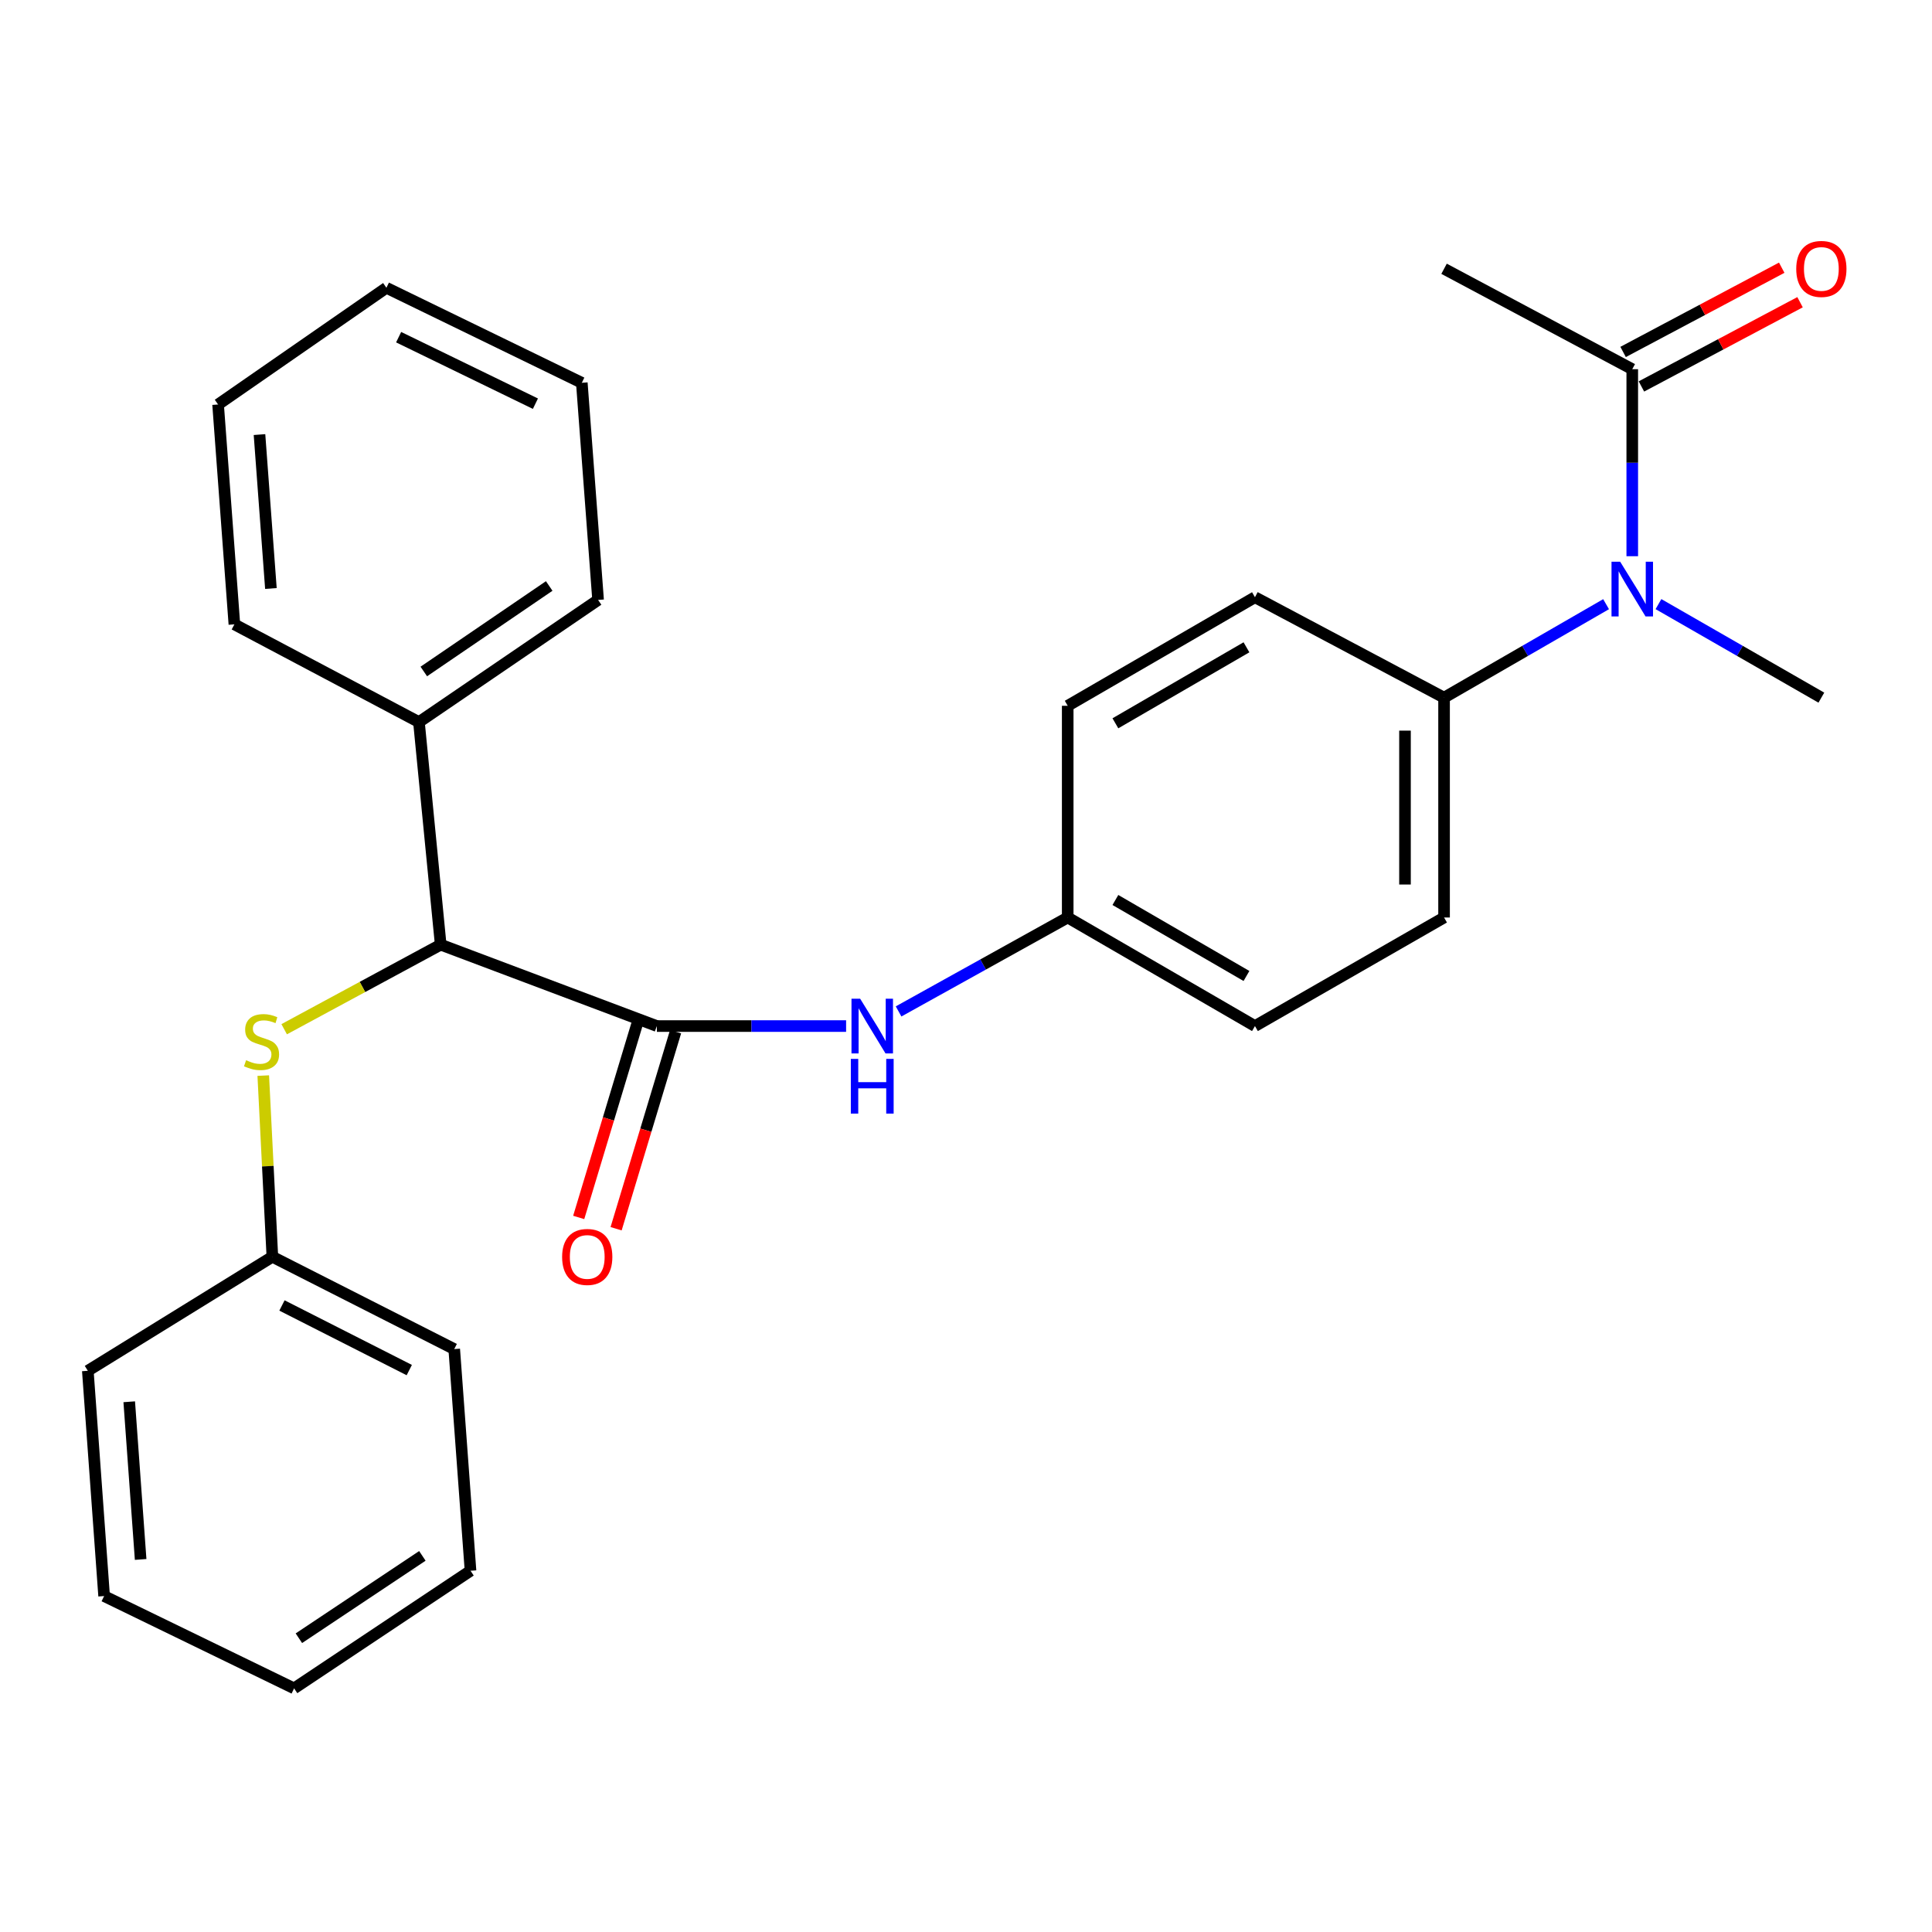 <?xml version='1.0' encoding='iso-8859-1'?>
<svg version='1.1' baseProfile='full'
              xmlns='http://www.w3.org/2000/svg'
                      xmlns:rdkit='http://www.rdkit.org/xml'
                      xmlns:xlink='http://www.w3.org/1999/xlink'
                  xml:space='preserve'
width='1000px' height='1000px' viewBox='0 0 1000 1000'>
<!-- END OF HEADER -->
<rect style='opacity:1.0;fill:#FFFFFF;stroke:none' width='1000' height='1000' x='0' y='0'> </rect>
<path class='bond-0' d='M 339.993,531.088 L 228.1,488.96' style='fill:none;fill-rule:evenodd;stroke:#000000;stroke-width:6px;stroke-linecap:butt;stroke-linejoin:miter;stroke-opacity:1' />
<path class='bond-2' d='M 339.993,531.088 L 388.967,531.088' style='fill:none;fill-rule:evenodd;stroke:#000000;stroke-width:6px;stroke-linecap:butt;stroke-linejoin:miter;stroke-opacity:1' />
<path class='bond-2' d='M 388.967,531.088 L 437.942,531.088' style='fill:none;fill-rule:evenodd;stroke:#0000FF;stroke-width:6px;stroke-linecap:butt;stroke-linejoin:miter;stroke-opacity:1' />
<path class='bond-6' d='M 330.313,528.167 L 314.925,579.158' style='fill:none;fill-rule:evenodd;stroke:#000000;stroke-width:6px;stroke-linecap:butt;stroke-linejoin:miter;stroke-opacity:1' />
<path class='bond-6' d='M 314.925,579.158 L 299.536,630.148' style='fill:none;fill-rule:evenodd;stroke:#FF0000;stroke-width:6px;stroke-linecap:butt;stroke-linejoin:miter;stroke-opacity:1' />
<path class='bond-6' d='M 349.672,534.01 L 334.284,585' style='fill:none;fill-rule:evenodd;stroke:#000000;stroke-width:6px;stroke-linecap:butt;stroke-linejoin:miter;stroke-opacity:1' />
<path class='bond-6' d='M 334.284,585 L 318.896,635.991' style='fill:none;fill-rule:evenodd;stroke:#FF0000;stroke-width:6px;stroke-linecap:butt;stroke-linejoin:miter;stroke-opacity:1' />
<path class='bond-4' d='M 228.1,488.96 L 187.594,510.843' style='fill:none;fill-rule:evenodd;stroke:#000000;stroke-width:6px;stroke-linecap:butt;stroke-linejoin:miter;stroke-opacity:1' />
<path class='bond-4' d='M 187.594,510.843 L 147.088,532.725' style='fill:none;fill-rule:evenodd;stroke:#CCCC00;stroke-width:6px;stroke-linecap:butt;stroke-linejoin:miter;stroke-opacity:1' />
<path class='bond-8' d='M 228.1,488.96 L 216.843,373.754' style='fill:none;fill-rule:evenodd;stroke:#000000;stroke-width:6px;stroke-linecap:butt;stroke-linejoin:miter;stroke-opacity:1' />
<path class='bond-1' d='M 831.305,312.718 L 789.375,336.911' style='fill:none;fill-rule:evenodd;stroke:#0000FF;stroke-width:6px;stroke-linecap:butt;stroke-linejoin:miter;stroke-opacity:1' />
<path class='bond-1' d='M 789.375,336.911 L 747.445,361.104' style='fill:none;fill-rule:evenodd;stroke:#000000;stroke-width:6px;stroke-linecap:butt;stroke-linejoin:miter;stroke-opacity:1' />
<path class='bond-3' d='M 844.857,287.894 L 844.857,239.496' style='fill:none;fill-rule:evenodd;stroke:#0000FF;stroke-width:6px;stroke-linecap:butt;stroke-linejoin:miter;stroke-opacity:1' />
<path class='bond-3' d='M 844.857,239.496 L 844.857,191.097' style='fill:none;fill-rule:evenodd;stroke:#000000;stroke-width:6px;stroke-linecap:butt;stroke-linejoin:miter;stroke-opacity:1' />
<path class='bond-15' d='M 858.419,312.687 L 900.574,336.896' style='fill:none;fill-rule:evenodd;stroke:#0000FF;stroke-width:6px;stroke-linecap:butt;stroke-linejoin:miter;stroke-opacity:1' />
<path class='bond-15' d='M 900.574,336.896 L 942.729,361.104' style='fill:none;fill-rule:evenodd;stroke:#000000;stroke-width:6px;stroke-linecap:butt;stroke-linejoin:miter;stroke-opacity:1' />
<path class='bond-9' d='M 465.103,523.516 L 508.874,499.206' style='fill:none;fill-rule:evenodd;stroke:#0000FF;stroke-width:6px;stroke-linecap:butt;stroke-linejoin:miter;stroke-opacity:1' />
<path class='bond-9' d='M 508.874,499.206 L 552.644,474.895' style='fill:none;fill-rule:evenodd;stroke:#000000;stroke-width:6px;stroke-linecap:butt;stroke-linejoin:miter;stroke-opacity:1' />
<path class='bond-7' d='M 849.6,200.026 L 890.65,178.224' style='fill:none;fill-rule:evenodd;stroke:#000000;stroke-width:6px;stroke-linecap:butt;stroke-linejoin:miter;stroke-opacity:1' />
<path class='bond-7' d='M 890.65,178.224 L 931.701,156.422' style='fill:none;fill-rule:evenodd;stroke:#FF0000;stroke-width:6px;stroke-linecap:butt;stroke-linejoin:miter;stroke-opacity:1' />
<path class='bond-7' d='M 840.114,182.167 L 881.165,160.365' style='fill:none;fill-rule:evenodd;stroke:#000000;stroke-width:6px;stroke-linecap:butt;stroke-linejoin:miter;stroke-opacity:1' />
<path class='bond-7' d='M 881.165,160.365 L 922.216,138.563' style='fill:none;fill-rule:evenodd;stroke:#FF0000;stroke-width:6px;stroke-linecap:butt;stroke-linejoin:miter;stroke-opacity:1' />
<path class='bond-16' d='M 844.857,191.097 L 747.445,139.116' style='fill:none;fill-rule:evenodd;stroke:#000000;stroke-width:6px;stroke-linecap:butt;stroke-linejoin:miter;stroke-opacity:1' />
<path class='bond-12' d='M 136.262,556.723 L 138.62,603.616' style='fill:none;fill-rule:evenodd;stroke:#CCCC00;stroke-width:6px;stroke-linecap:butt;stroke-linejoin:miter;stroke-opacity:1' />
<path class='bond-12' d='M 138.62,603.616 L 140.979,650.508' style='fill:none;fill-rule:evenodd;stroke:#000000;stroke-width:6px;stroke-linecap:butt;stroke-linejoin:miter;stroke-opacity:1' />
<path class='bond-5' d='M 747.445,361.104 L 747.445,474.895' style='fill:none;fill-rule:evenodd;stroke:#000000;stroke-width:6px;stroke-linecap:butt;stroke-linejoin:miter;stroke-opacity:1' />
<path class='bond-5' d='M 727.224,378.173 L 727.224,457.826' style='fill:none;fill-rule:evenodd;stroke:#000000;stroke-width:6px;stroke-linecap:butt;stroke-linejoin:miter;stroke-opacity:1' />
<path class='bond-27' d='M 747.445,361.104 L 649.562,309.123' style='fill:none;fill-rule:evenodd;stroke:#000000;stroke-width:6px;stroke-linecap:butt;stroke-linejoin:miter;stroke-opacity:1' />
<path class='bond-17' d='M 216.843,373.754 L 309.57,310.528' style='fill:none;fill-rule:evenodd;stroke:#000000;stroke-width:6px;stroke-linecap:butt;stroke-linejoin:miter;stroke-opacity:1' />
<path class='bond-17' d='M 219.36,347.562 L 284.269,303.304' style='fill:none;fill-rule:evenodd;stroke:#000000;stroke-width:6px;stroke-linecap:butt;stroke-linejoin:miter;stroke-opacity:1' />
<path class='bond-18' d='M 216.843,373.754 L 121.319,323.166' style='fill:none;fill-rule:evenodd;stroke:#000000;stroke-width:6px;stroke-linecap:butt;stroke-linejoin:miter;stroke-opacity:1' />
<path class='bond-13' d='M 552.644,474.895 L 552.644,365.317' style='fill:none;fill-rule:evenodd;stroke:#000000;stroke-width:6px;stroke-linecap:butt;stroke-linejoin:miter;stroke-opacity:1' />
<path class='bond-14' d='M 552.644,474.895 L 649.562,531.088' style='fill:none;fill-rule:evenodd;stroke:#000000;stroke-width:6px;stroke-linecap:butt;stroke-linejoin:miter;stroke-opacity:1' />
<path class='bond-14' d='M 577.325,465.83 L 645.167,505.166' style='fill:none;fill-rule:evenodd;stroke:#000000;stroke-width:6px;stroke-linecap:butt;stroke-linejoin:miter;stroke-opacity:1' />
<path class='bond-10' d='M 649.562,309.123 L 552.644,365.317' style='fill:none;fill-rule:evenodd;stroke:#000000;stroke-width:6px;stroke-linecap:butt;stroke-linejoin:miter;stroke-opacity:1' />
<path class='bond-10' d='M 645.167,335.046 L 577.325,374.381' style='fill:none;fill-rule:evenodd;stroke:#000000;stroke-width:6px;stroke-linecap:butt;stroke-linejoin:miter;stroke-opacity:1' />
<path class='bond-11' d='M 747.445,474.895 L 649.562,531.088' style='fill:none;fill-rule:evenodd;stroke:#000000;stroke-width:6px;stroke-linecap:butt;stroke-linejoin:miter;stroke-opacity:1' />
<path class='bond-19' d='M 140.979,650.508 L 235.11,698.287' style='fill:none;fill-rule:evenodd;stroke:#000000;stroke-width:6px;stroke-linecap:butt;stroke-linejoin:miter;stroke-opacity:1' />
<path class='bond-19' d='M 145.946,675.706 L 211.838,709.152' style='fill:none;fill-rule:evenodd;stroke:#000000;stroke-width:6px;stroke-linecap:butt;stroke-linejoin:miter;stroke-opacity:1' />
<path class='bond-20' d='M 140.979,650.508 L 45.455,709.521' style='fill:none;fill-rule:evenodd;stroke:#000000;stroke-width:6px;stroke-linecap:butt;stroke-linejoin:miter;stroke-opacity:1' />
<path class='bond-21' d='M 309.57,310.528 L 301.145,198.141' style='fill:none;fill-rule:evenodd;stroke:#000000;stroke-width:6px;stroke-linecap:butt;stroke-linejoin:miter;stroke-opacity:1' />
<path class='bond-22' d='M 121.319,323.166 L 112.882,209.364' style='fill:none;fill-rule:evenodd;stroke:#000000;stroke-width:6px;stroke-linecap:butt;stroke-linejoin:miter;stroke-opacity:1' />
<path class='bond-22' d='M 140.22,304.601 L 134.314,224.939' style='fill:none;fill-rule:evenodd;stroke:#000000;stroke-width:6px;stroke-linecap:butt;stroke-linejoin:miter;stroke-opacity:1' />
<path class='bond-23' d='M 235.11,698.287 L 243.536,813.01' style='fill:none;fill-rule:evenodd;stroke:#000000;stroke-width:6px;stroke-linecap:butt;stroke-linejoin:miter;stroke-opacity:1' />
<path class='bond-24' d='M 45.455,709.521 L 53.891,826.121' style='fill:none;fill-rule:evenodd;stroke:#000000;stroke-width:6px;stroke-linecap:butt;stroke-linejoin:miter;stroke-opacity:1' />
<path class='bond-24' d='M 66.889,725.552 L 72.795,807.171' style='fill:none;fill-rule:evenodd;stroke:#000000;stroke-width:6px;stroke-linecap:butt;stroke-linejoin:miter;stroke-opacity:1' />
<path class='bond-28' d='M 301.145,198.141 L 200.003,148.957' style='fill:none;fill-rule:evenodd;stroke:#000000;stroke-width:6px;stroke-linecap:butt;stroke-linejoin:miter;stroke-opacity:1' />
<path class='bond-28' d='M 277.13,208.949 L 206.331,174.52' style='fill:none;fill-rule:evenodd;stroke:#000000;stroke-width:6px;stroke-linecap:butt;stroke-linejoin:miter;stroke-opacity:1' />
<path class='bond-25' d='M 112.882,209.364 L 200.003,148.957' style='fill:none;fill-rule:evenodd;stroke:#000000;stroke-width:6px;stroke-linecap:butt;stroke-linejoin:miter;stroke-opacity:1' />
<path class='bond-29' d='M 243.536,813.01 L 152.224,873.9' style='fill:none;fill-rule:evenodd;stroke:#000000;stroke-width:6px;stroke-linecap:butt;stroke-linejoin:miter;stroke-opacity:1' />
<path class='bond-29' d='M 218.62,805.32 L 154.702,847.942' style='fill:none;fill-rule:evenodd;stroke:#000000;stroke-width:6px;stroke-linecap:butt;stroke-linejoin:miter;stroke-opacity:1' />
<path class='bond-26' d='M 53.891,826.121 L 152.224,873.9' style='fill:none;fill-rule:evenodd;stroke:#000000;stroke-width:6px;stroke-linecap:butt;stroke-linejoin:miter;stroke-opacity:1' />
<path  class='atom-2' d='M 838.597 290.739
L 847.877 305.739
Q 848.797 307.219, 850.277 309.899
Q 851.757 312.579, 851.837 312.739
L 851.837 290.739
L 855.597 290.739
L 855.597 319.059
L 851.717 319.059
L 841.757 302.659
Q 840.597 300.739, 839.357 298.539
Q 838.157 296.339, 837.797 295.659
L 837.797 319.059
L 834.117 319.059
L 834.117 290.739
L 838.597 290.739
' fill='#0000FF'/>
<path  class='atom-3' d='M 445.209 516.928
L 454.489 531.928
Q 455.409 533.408, 456.889 536.088
Q 458.369 538.768, 458.449 538.928
L 458.449 516.928
L 462.209 516.928
L 462.209 545.248
L 458.329 545.248
L 448.369 528.848
Q 447.209 526.928, 445.969 524.728
Q 444.769 522.528, 444.409 521.848
L 444.409 545.248
L 440.729 545.248
L 440.729 516.928
L 445.209 516.928
' fill='#0000FF'/>
<path  class='atom-3' d='M 440.389 548.08
L 444.229 548.08
L 444.229 560.12
L 458.709 560.12
L 458.709 548.08
L 462.549 548.08
L 462.549 576.4
L 458.709 576.4
L 458.709 563.32
L 444.229 563.32
L 444.229 576.4
L 440.389 576.4
L 440.389 548.08
' fill='#0000FF'/>
<path  class='atom-5' d='M 127.373 548.773
Q 127.693 548.893, 129.013 549.453
Q 130.333 550.013, 131.773 550.373
Q 133.253 550.693, 134.693 550.693
Q 137.373 550.693, 138.933 549.413
Q 140.493 548.093, 140.493 545.813
Q 140.493 544.253, 139.693 543.293
Q 138.933 542.333, 137.733 541.813
Q 136.533 541.293, 134.533 540.693
Q 132.013 539.933, 130.493 539.213
Q 129.013 538.493, 127.933 536.973
Q 126.893 535.453, 126.893 532.893
Q 126.893 529.333, 129.293 527.133
Q 131.733 524.933, 136.533 524.933
Q 139.813 524.933, 143.533 526.493
L 142.613 529.573
Q 139.213 528.173, 136.653 528.173
Q 133.893 528.173, 132.373 529.333
Q 130.853 530.453, 130.893 532.413
Q 130.893 533.933, 131.653 534.853
Q 132.453 535.773, 133.573 536.293
Q 134.733 536.813, 136.653 537.413
Q 139.213 538.213, 140.733 539.013
Q 142.253 539.813, 143.333 541.453
Q 144.453 543.053, 144.453 545.813
Q 144.453 549.733, 141.813 551.853
Q 139.213 553.933, 134.853 553.933
Q 132.333 553.933, 130.413 553.373
Q 128.533 552.853, 126.293 551.933
L 127.373 548.773
' fill='#CCCC00'/>
<path  class='atom-7' d='M 290.953 650.588
Q 290.953 643.788, 294.313 639.988
Q 297.673 636.188, 303.953 636.188
Q 310.233 636.188, 313.593 639.988
Q 316.953 643.788, 316.953 650.588
Q 316.953 657.468, 313.553 661.388
Q 310.153 665.268, 303.953 665.268
Q 297.713 665.268, 294.313 661.388
Q 290.953 657.508, 290.953 650.588
M 303.953 662.068
Q 308.273 662.068, 310.593 659.188
Q 312.953 656.268, 312.953 650.588
Q 312.953 645.028, 310.593 642.228
Q 308.273 639.388, 303.953 639.388
Q 299.633 639.388, 297.273 642.188
Q 294.953 644.988, 294.953 650.588
Q 294.953 656.308, 297.273 659.188
Q 299.633 662.068, 303.953 662.068
' fill='#FF0000'/>
<path  class='atom-8' d='M 929.729 139.196
Q 929.729 132.396, 933.089 128.596
Q 936.449 124.796, 942.729 124.796
Q 949.009 124.796, 952.369 128.596
Q 955.729 132.396, 955.729 139.196
Q 955.729 146.076, 952.329 149.996
Q 948.929 153.876, 942.729 153.876
Q 936.489 153.876, 933.089 149.996
Q 929.729 146.116, 929.729 139.196
M 942.729 150.676
Q 947.049 150.676, 949.369 147.796
Q 951.729 144.876, 951.729 139.196
Q 951.729 133.636, 949.369 130.836
Q 947.049 127.996, 942.729 127.996
Q 938.409 127.996, 936.049 130.796
Q 933.729 133.596, 933.729 139.196
Q 933.729 144.916, 936.049 147.796
Q 938.409 150.676, 942.729 150.676
' fill='#FF0000'/>
</svg>
